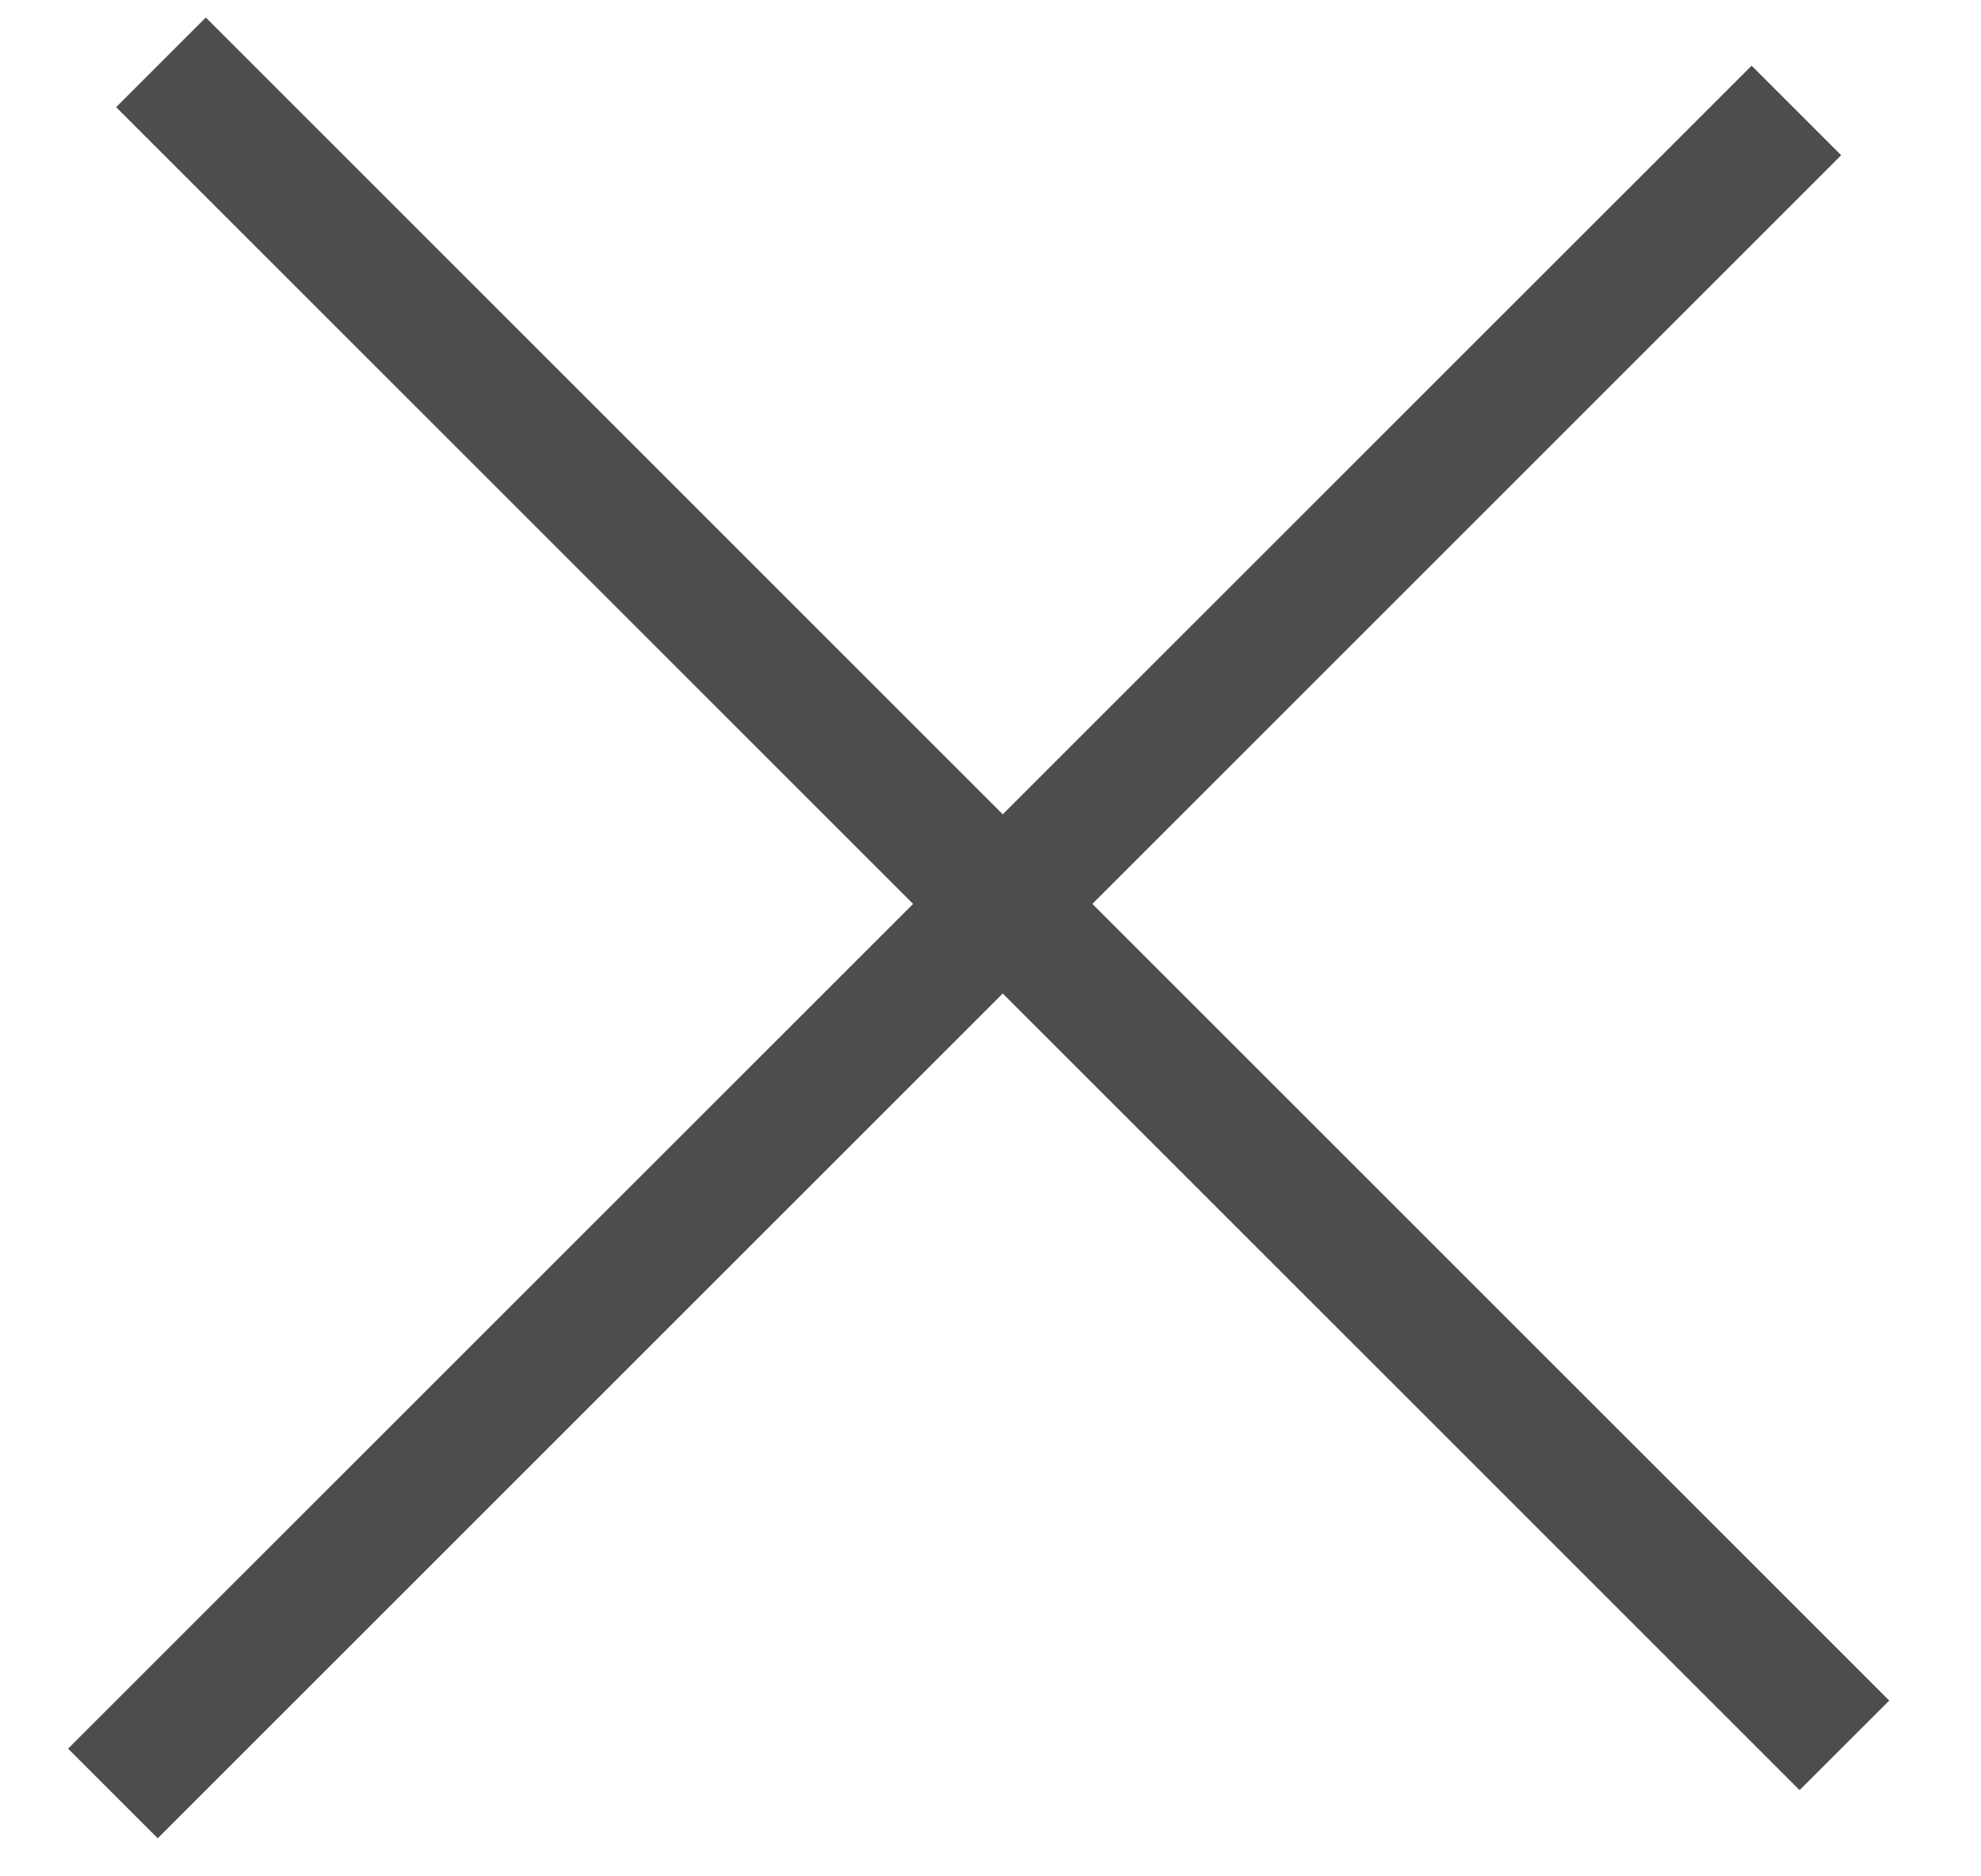 <svg width="19" height="18" xmlns="http://www.w3.org/2000/svg"><title>Group 10</title><g fill="#4D4D4D" fill-rule="evenodd"><path d="M16.8.63L.653 16.775l.86.86L17.659 1.489z"/><path d="M18.12 16.314L1.974.168l-.86.86L17.26 17.173z"/></g></svg>
